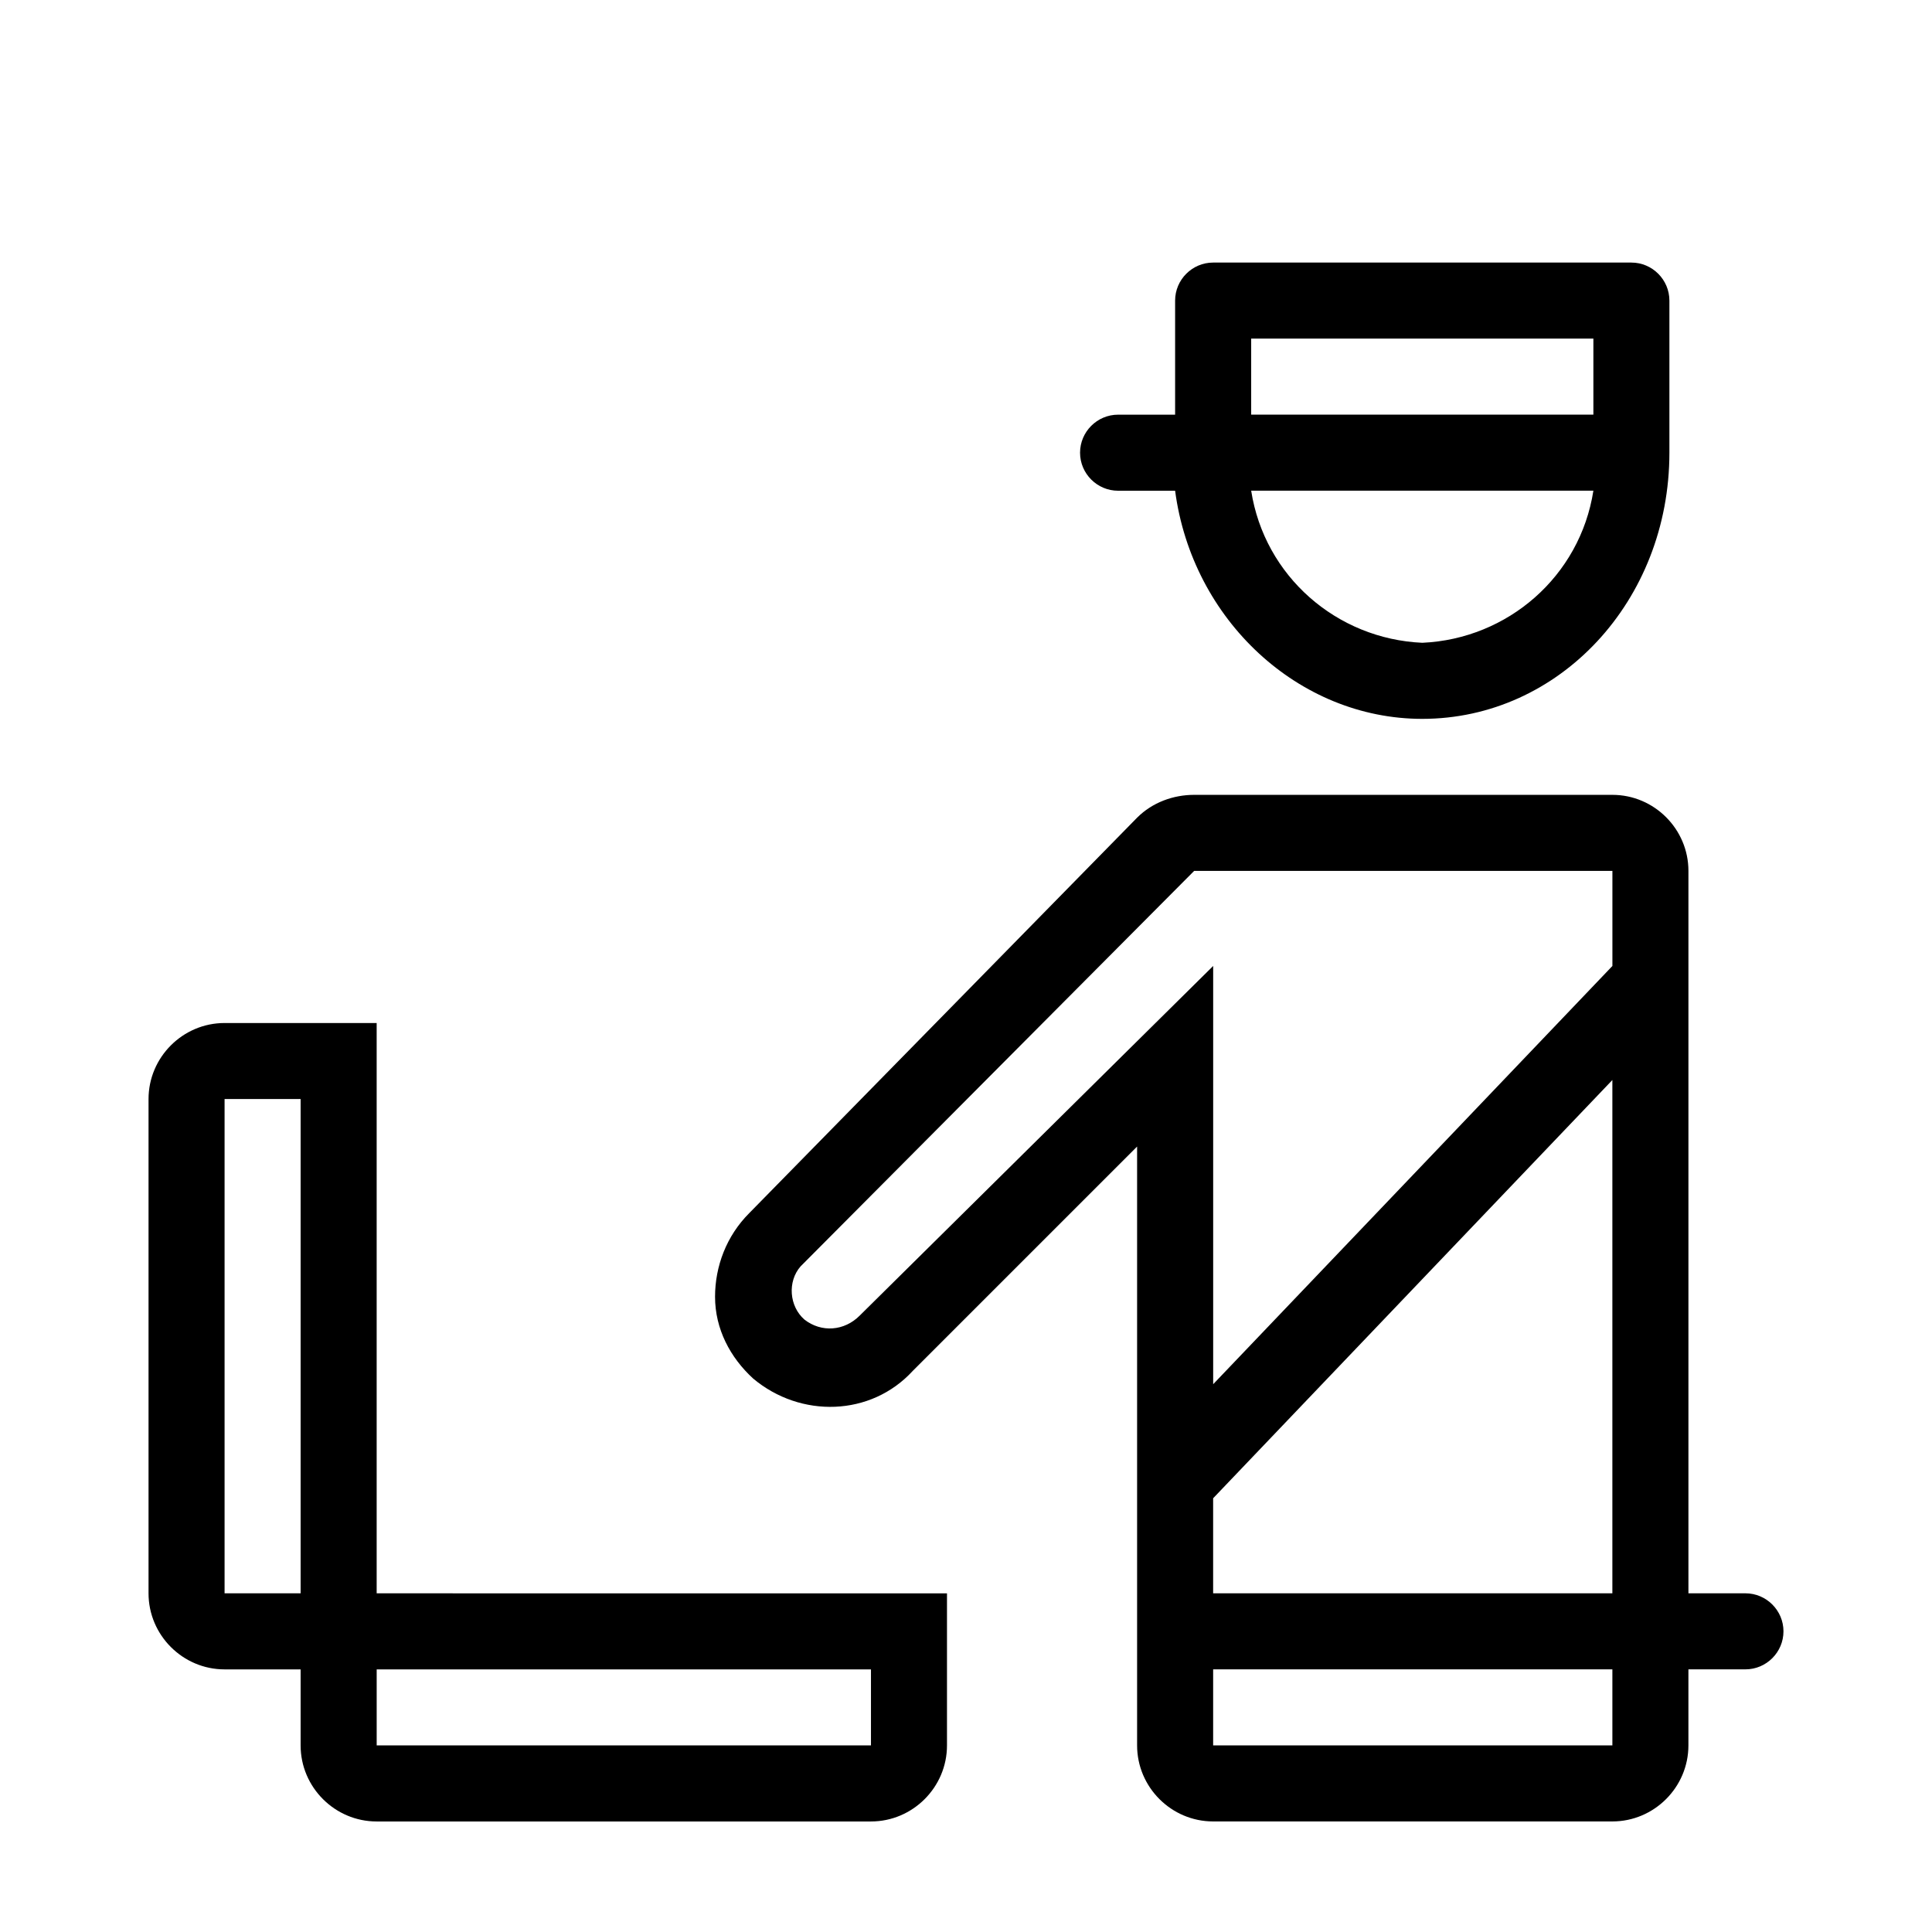 <?xml version="1.0" encoding="UTF-8"?>
<!-- The Best Svg Icon site in the world: iconSvg.co, Visit us! https://iconsvg.co -->
<svg fill="#000000" width="800px" height="800px" version="1.1" viewBox="144 144 512 512" xmlns="http://www.w3.org/2000/svg">
 <path d="m243.82 566.25v-151.14h-40.305c-11.082 0-20.152 9.07-20.152 20.152v130.99c0 11.082 9.07 20.152 20.152 20.152h20.152v20.152c0 11.082 9.07 20.152 20.152 20.152h130.99c11.082 0 20.152-9.07 20.152-20.152v-40.305zm-40.305 0v-130.99h20.152v130.99zm171.3 40.305h-130.99v-20.152h130.99zm201.52-392.97h-110.84c-5.543 0-10.078 4.535-10.078 10.078v30.23h-15.113c-5.543 0-10.078 4.535-10.078 10.078 0 5.543 4.535 10.078 10.078 10.078h15.113c4.535 34.258 32.746 60.457 65.496 60.457 36.273 0 65.496-31.234 65.496-70.535v-40.305c0-5.547-4.531-10.082-10.074-10.082zm-100.76 20.152h90.688v20.152h-90.688zm45.344 80.609c-22.672-1.008-41.816-17.633-45.344-40.305h90.688c-3.527 22.672-22.672 39.297-45.344 40.305zm85.645 251.9h-15.113v-191.45c0-11.082-9.07-20.152-20.152-20.152h-110.84c-5.543 0-11.082 2.016-15.113 6.047l-102.78 104.79c-6.047 6.047-9.07 14.105-9.07 22.168 0 8.566 4.031 16.121 10.078 21.664 12.594 10.578 31.234 10.078 42.32-2.016l59.449-59.449v158.7c0 11.082 9.07 20.152 20.152 20.152h105.8c11.082 0 20.152-9.07 20.152-20.152v-20.152h15.113c5.543 0 10.078-4.535 10.078-10.078 0-5.539-4.535-10.074-10.078-10.074zm-141.07-25.188 105.8-110.84v136.03h-105.8zm-93.707-48.367c-4.031 4.031-10.078 4.535-14.609 1.008-4.031-3.527-4.535-10.078-1.008-14.105l0.504-0.504 103.79-104.29h110.84v25.191l-105.8 110.84v-110.84zm199.51 113.86h-105.8v-20.152h105.8z"/>
</svg>